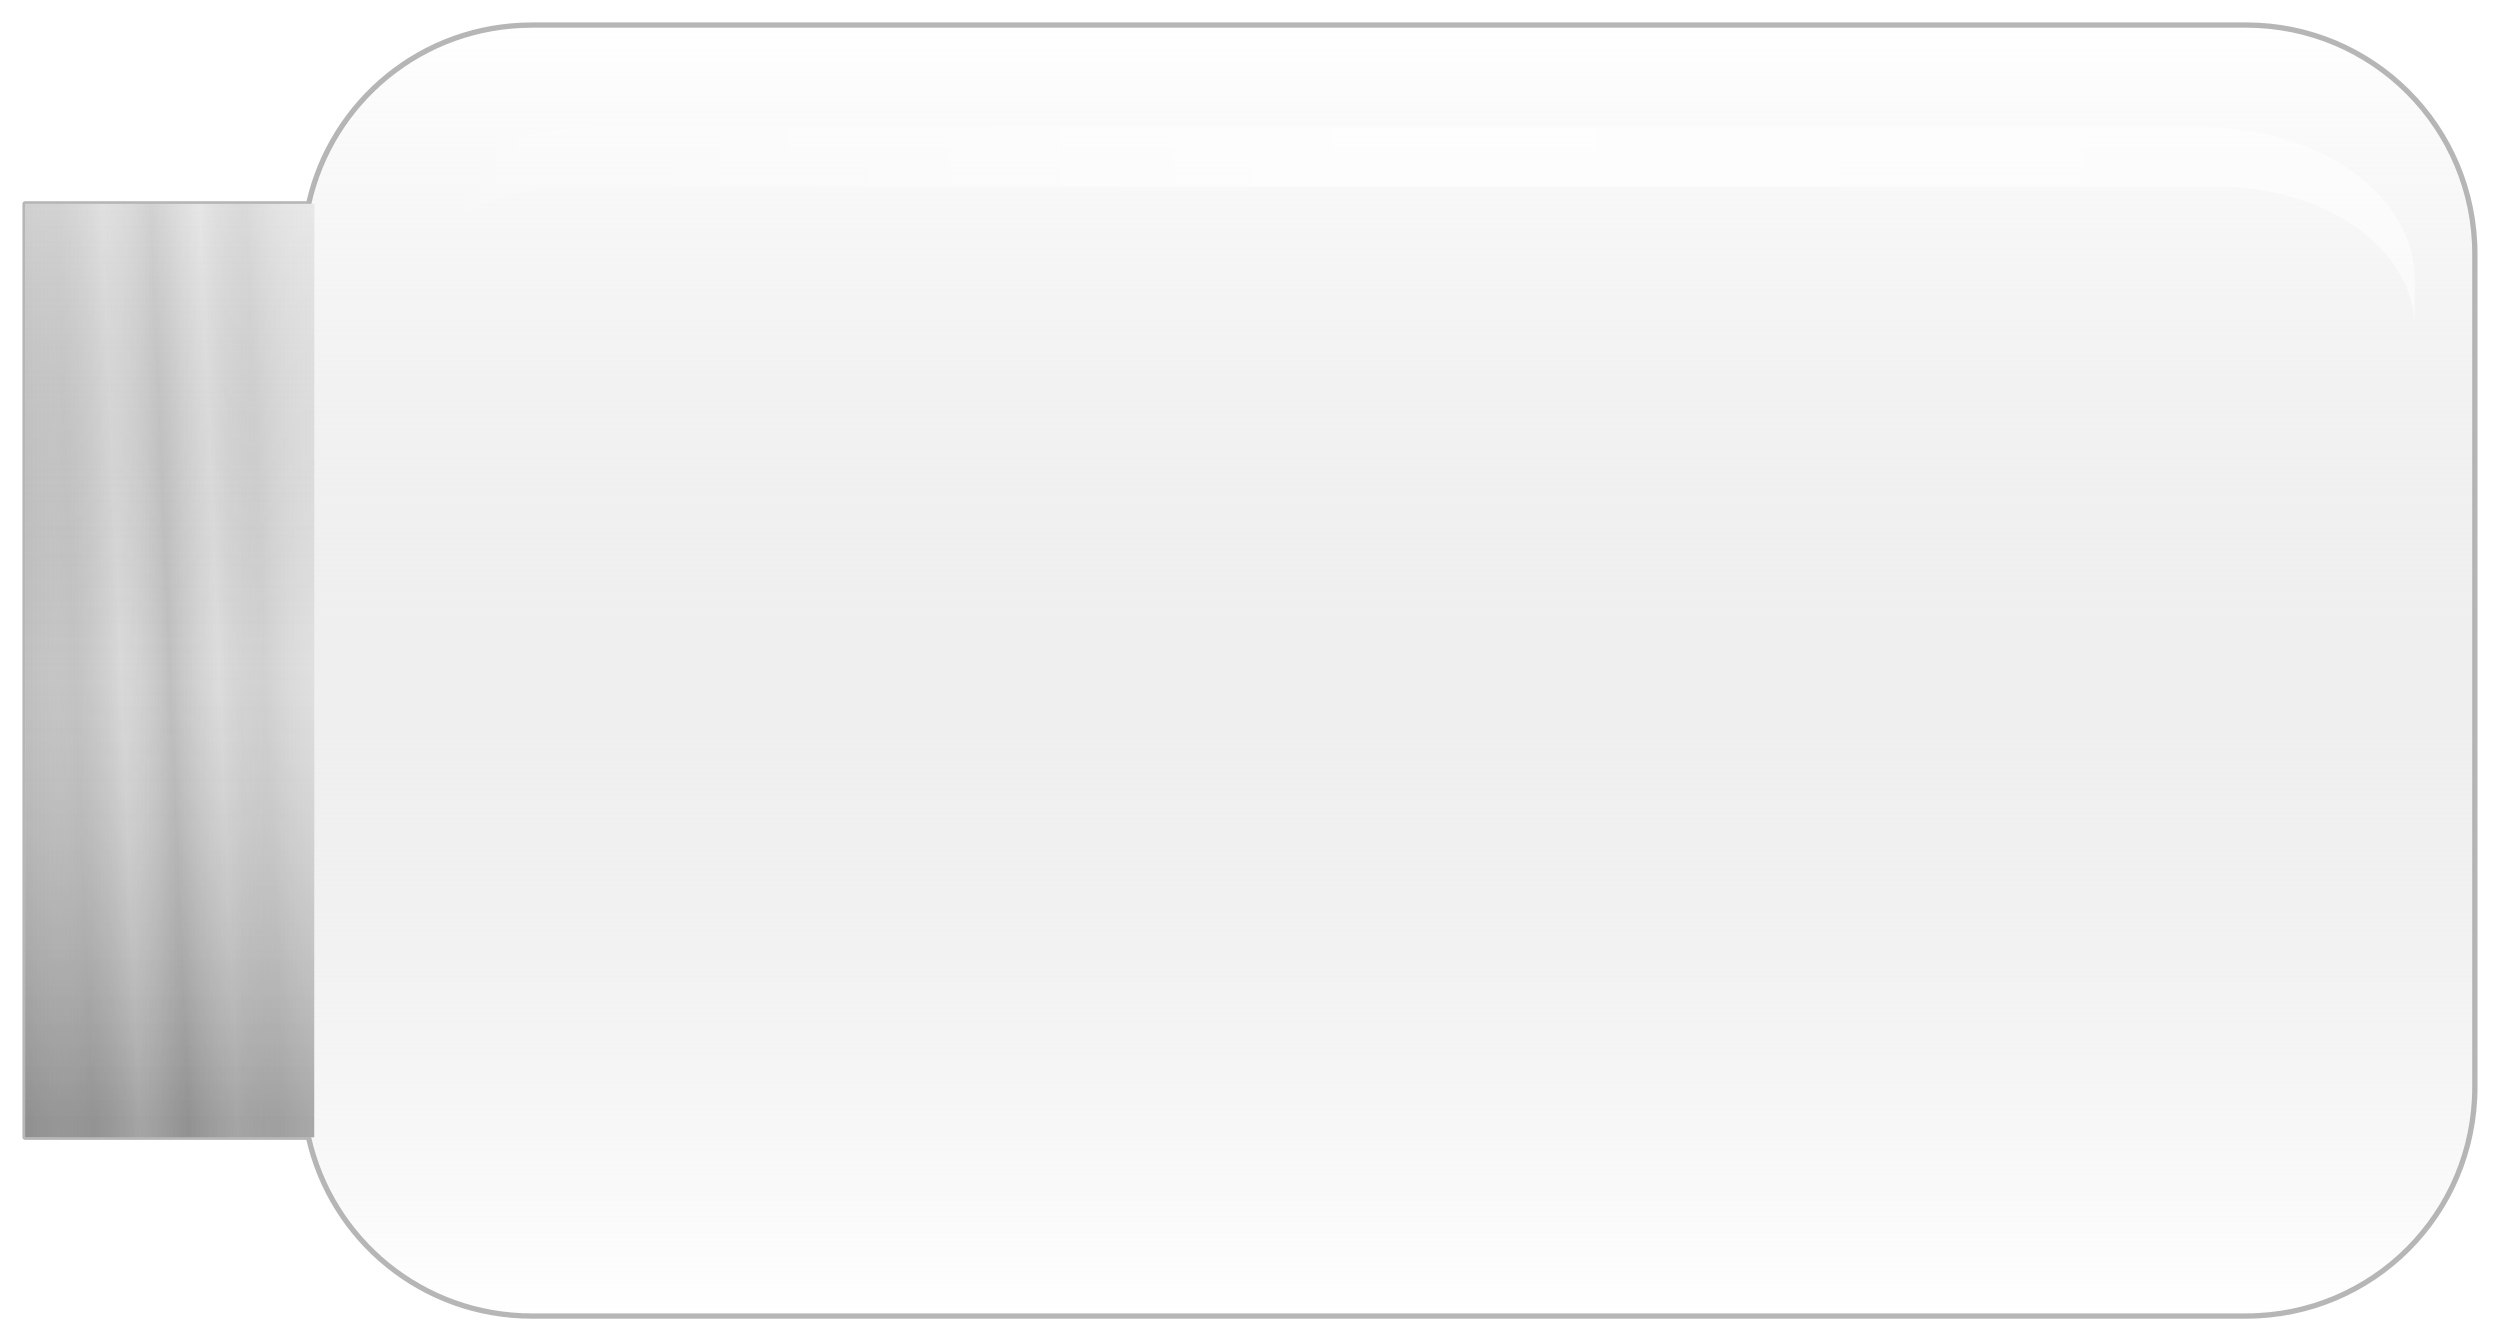 <svg xmlns="http://www.w3.org/2000/svg" viewBox="0 0 470.32 252.32"><defs><linearGradient id="b" y2="404.25" gradientUnits="userSpaceOnUse" x2="326.72" y1="648.12" x1="326.72"><stop offset="0" stop-color="#fff"/><stop offset="1" stop-color="#bfbfbf" stop-opacity="0"/></linearGradient><linearGradient id="d" y2="523.92" gradientUnits="userSpaceOnUse" x2="150.66" y1="526.18" x1="96.287"><stop offset="0" stop-color="#e0e0e0" stop-opacity=".996"/><stop offset=".17" stop-color="silver" stop-opacity=".996"/><stop offset=".33" stop-color="#e0e0e0" stop-opacity=".996"/><stop offset=".5" stop-color="silver" stop-opacity=".996"/><stop offset=".67" stop-color="#e0e0e0" stop-opacity=".996"/><stop offset=".83" stop-color="silver" stop-opacity=".992"/><stop offset="1" stop-color="#e0e0e0" stop-opacity=".992"/></linearGradient><linearGradient id="f" y2="442.89" gradientUnits="userSpaceOnUse" x2="163.27" y1="442.89" x1="545.84"><stop offset="0" stop-color="#fff" stop-opacity=".502"/><stop offset=".5" stop-color="#fff" stop-opacity=".748"/><stop offset="1" stop-color="#fff" stop-opacity="0"/></linearGradient><linearGradient id="h" y2="526.18" gradientUnits="userSpaceOnUse" x2="150.66" y1="526.18" x1="96.287"><stop offset="0" stop-color="silver"/><stop offset=".5" stop-color="#d0d0d0" stop-opacity="0"/><stop offset="1" stop-color="#e0e0e0"/></linearGradient><linearGradient id="j" y2="438.39" gradientUnits="userSpaceOnUse" x2="124.61" y1="610.57" x1="124.61"><stop offset="0"/><stop offset=".5" stop-color="gray" stop-opacity="0"/><stop offset="1" stop-color="#fff"/></linearGradient><filter id="e" height="1.4" width="1.04" color-interpolation-filters="sRGB" y="-.2" x="-.02"><feGaussianBlur stdDeviation="3.153"/></filter><filter id="i" color-interpolation-filters="sRGB"><feGaussianBlur stdDeviation="1.15"/></filter><filter id="c" color-interpolation-filters="sRGB"><feGaussianBlur stdDeviation="1.15"/></filter><filter id="g" color-interpolation-filters="sRGB"><feGaussianBlur stdDeviation="1.15"/></filter><filter id="a" color-interpolation-filters="sRGB"><feGaussianBlur stdDeviation="1.759"/></filter></defs><g transform="translate(-91.559 -400.03)"><path d="M191.62 404.75c-20.606 0-37.722 14.344-42 33.625H96.276v175.59h53.312c4.27 19.29 21.42 33.65 42.03 33.65h322.47c23.848 0 43.062-19.215 43.062-43.062v-156.75c0-23.848-19.215-43.062-43.062-43.062h-322.47z" stroke-linejoin="round" stroke-opacity=".802" filter="url(#a)" stroke="#a5a5a5" stroke-linecap="round" fill="url(#b)"/><rect ry="0" height="175.58" width="54.374" y="438.39" x="96.287" filter="url(#c)" fill="url(#d)"/><path d="M203.1 423.98c-22.06 0-39.831 12.781-39.831 28.647v8.5c.506-14.45 16.828-25.983 37.045-25.983h308.48c20.538 0 37.045 11.894 37.045 26.665v-9.182c0-15.866-17.77-28.647-39.831-28.647h-302.91z" filter="url(#e)" fill="url(#f)"/><rect ry="0" height="175.58" width="54.374" y="438.39" x="96.287" filter="url(#g)" fill="url(#h)"/><rect ry="0" height="175.58" width="54.374" y="438.39" x="96.287" opacity=".5" filter="url(#i)" fill="url(#j)"/></g></svg>